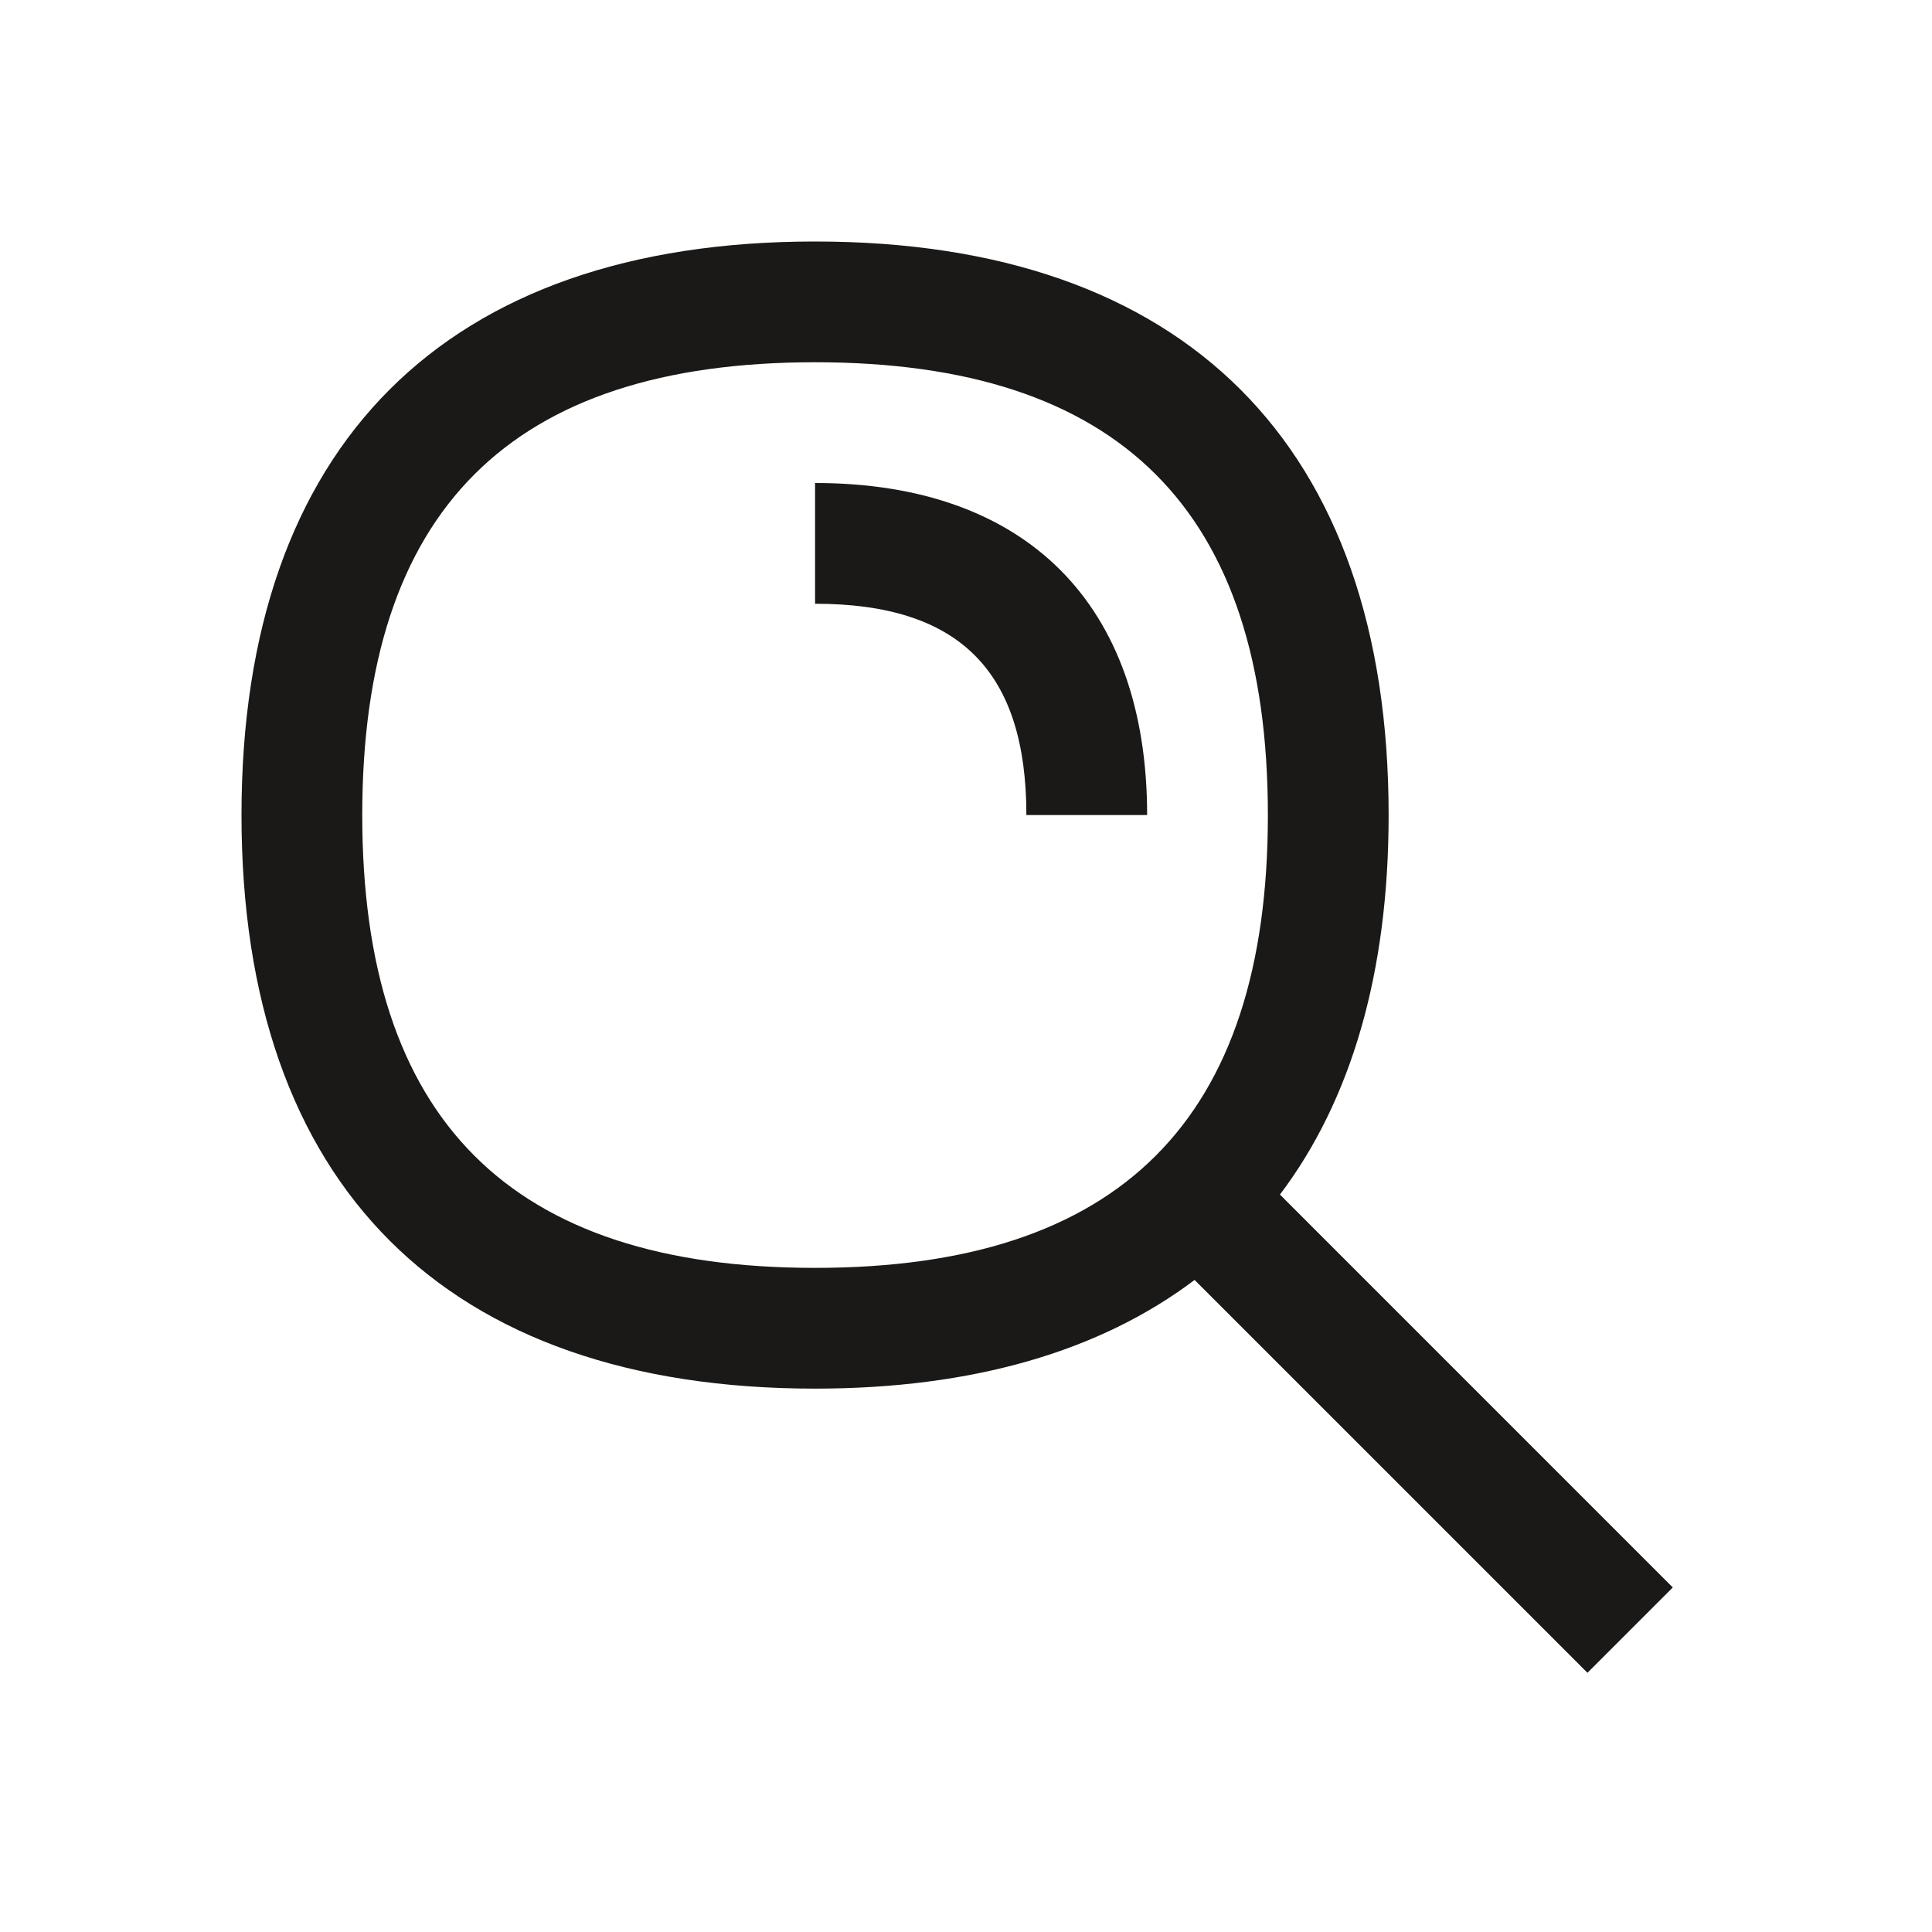 <svg width="48" height="48" viewBox="0 0 48 48" fill="none" xmlns="http://www.w3.org/2000/svg">
<path d="M20.25 12V15C23.831 15 25.5 16.669 25.5 20.25H28.5C28.5 15.008 25.492 12 20.25 12Z" fill="#1A1918"/>
<path d="M41.56 39.44L31.8 29.679C33.571 27.333 34.5 24.171 34.5 20.25C34.5 11.061 29.439 6 20.25 6C11.061 6 6 11.061 6 20.25C6 29.439 11.061 34.5 20.25 34.5C24.171 34.5 27.333 33.571 29.679 31.8L39.44 41.56L41.56 39.44ZM20.25 31.5C12.68 31.5 9 27.82 9 20.25C9 12.68 12.68 9 20.25 9C27.82 9 31.5 12.68 31.5 20.25C31.5 27.82 27.82 31.5 20.25 31.5Z" fill="#1A1918"/>
</svg>
